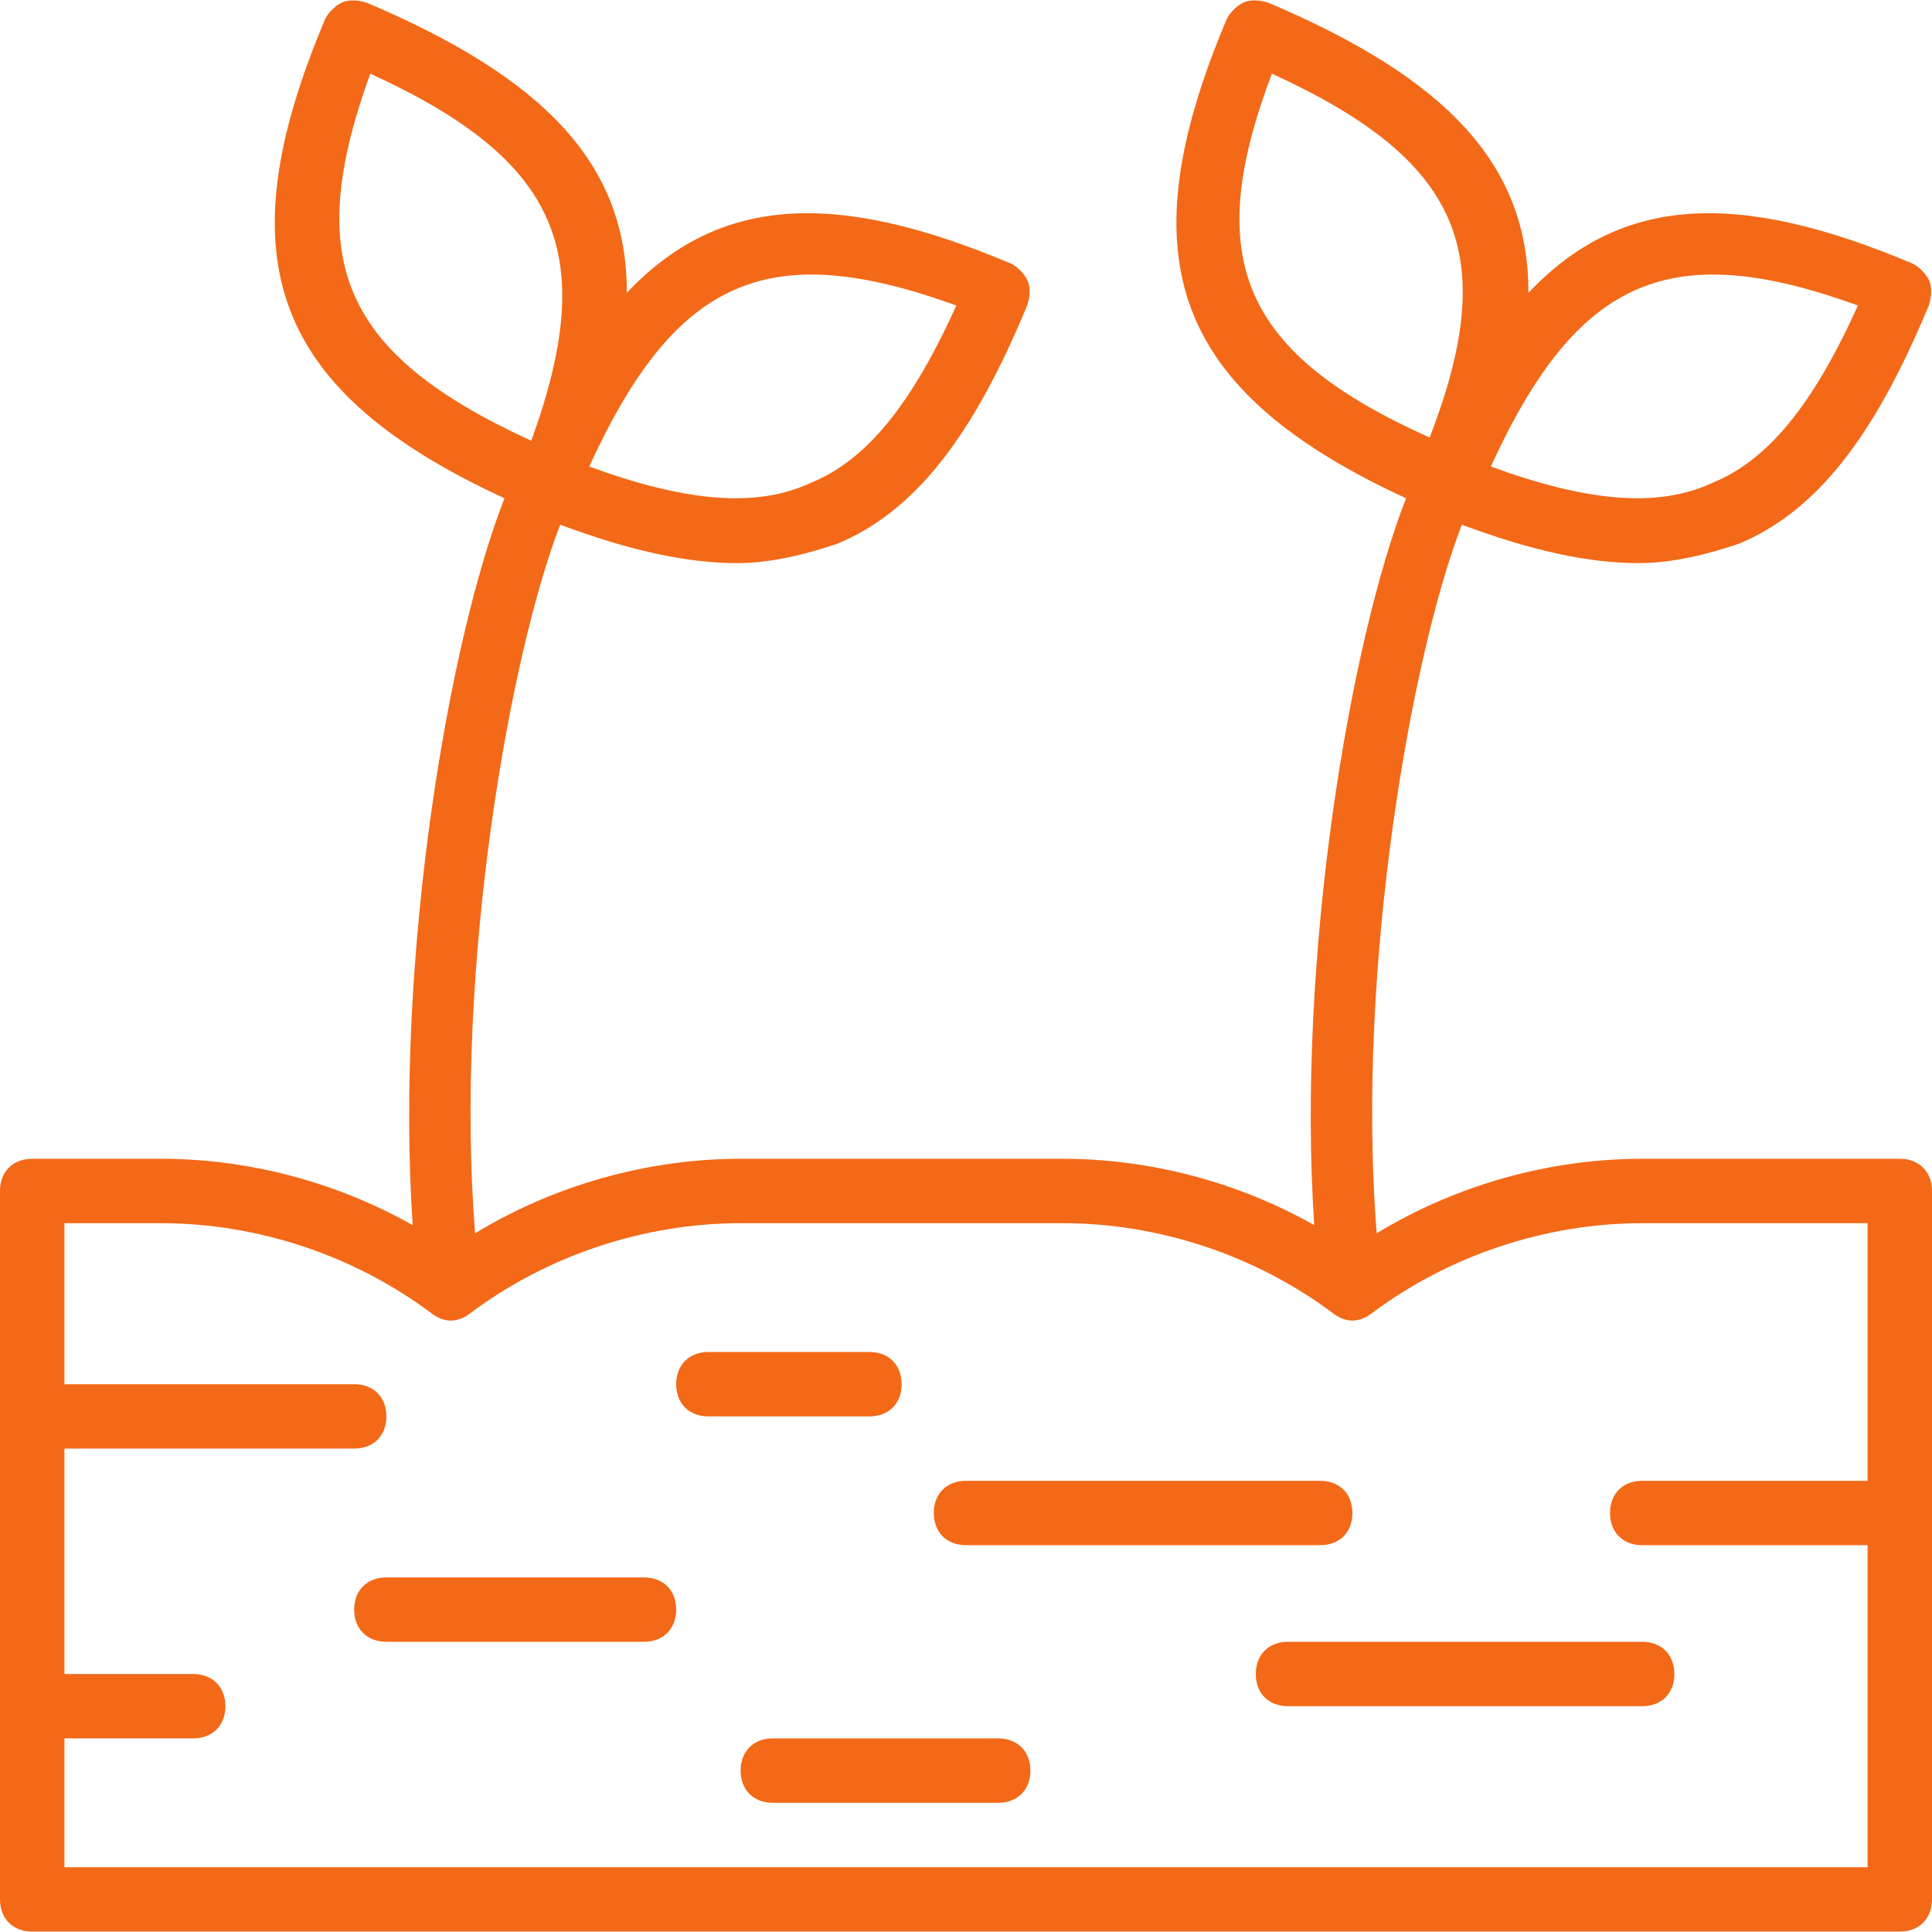 <svg xmlns="http://www.w3.org/2000/svg" fill="none" viewBox="0 0 32 32" height="32" width="32">
<path fill="#F36917" d="M14.934 22.927C14.934 22.607 14.72 22.393 14.4 22.393H11.733C11.414 22.393 11.2 22.607 11.2 22.927C11.2 23.247 11.414 23.46 11.733 23.46H14.4C14.72 23.46 14.934 23.247 14.934 22.927Z"></path>
<path fill="#F36917" d="M10.666 26.127H6.4C6.08 26.127 5.866 26.34 5.866 26.66C5.866 26.98 6.08 27.193 6.4 27.193H10.666C10.986 27.193 11.2 26.98 11.2 26.66C11.2 26.34 10.986 26.127 10.666 26.127Z"></path>
<path fill="#F36917" d="M16 25.593H21.867C22.187 25.593 22.4 25.38 22.4 25.06C22.4 24.74 22.187 24.527 21.867 24.527H16C15.68 24.527 15.467 24.74 15.467 25.06C15.467 25.38 15.68 25.593 16 25.593Z"></path>
<path fill="#F36917" d="M27.2 27.193H21.333C21.013 27.193 20.8 27.407 20.8 27.727C20.8 28.047 21.013 28.26 21.333 28.26H27.2C27.52 28.26 27.733 28.047 27.733 27.727C27.733 27.407 27.52 27.193 27.2 27.193Z"></path>
<path fill="#F36917" d="M16.533 28.793H12.8C12.48 28.793 12.267 29.007 12.267 29.327C12.267 29.647 12.48 29.86 12.8 29.86H16.533C16.853 29.86 17.067 29.647 17.067 29.327C17.067 29.007 16.853 28.793 16.533 28.793Z"></path>
<path fill="#F36917" d="M31.467 19.193H27.2C25.655 19.193 24.11 19.632 22.802 20.427C22.453 16.002 23.392 10.8 24.213 8.691C25.351 9.114 26.291 9.327 27.147 9.327C27.733 9.327 28.32 9.167 28.8 9.007C30.08 8.473 31.04 7.247 31.947 5.06C32 4.9 32 4.74 31.947 4.633C31.893 4.527 31.787 4.42 31.68 4.367C28.78 3.14 26.839 3.235 25.315 4.851C25.323 2.723 23.953 1.296 21.013 0.047C20.853 -0.007 20.693 -0.007 20.587 0.047C20.48 0.1 20.373 0.207 20.32 0.313C18.631 4.306 19.448 6.481 23.289 8.253C22.37 10.594 21.471 15.839 21.768 20.292C20.511 19.582 19.056 19.193 17.6 19.193H12.267C10.721 19.193 9.177 19.632 7.869 20.427C7.519 16.002 8.458 10.8 9.279 8.691C10.417 9.114 11.358 9.327 12.213 9.327C12.8 9.327 13.387 9.167 13.867 9.007C15.147 8.473 16.107 7.247 17.013 5.06C17.067 4.9 17.067 4.74 17.013 4.633C16.96 4.527 16.853 4.42 16.747 4.367C13.847 3.14 11.906 3.235 10.382 4.851C10.39 2.723 9.02 1.296 6.08 0.047C5.92 -0.007 5.76 -0.007 5.653 0.047C5.547 0.1 5.44 0.207 5.387 0.313C3.697 4.306 4.514 6.481 8.356 8.253C7.436 10.594 6.538 15.839 6.835 20.292C5.577 19.582 4.122 19.193 2.667 19.193H0.533C0.213 19.193 0 19.407 0 19.727V31.46C0 31.78 0.213 31.993 0.533 31.993H31.467C31.787 31.993 32 31.78 32 31.46V19.727C32 19.407 31.787 19.193 31.467 19.193ZM30.773 5.06C30.027 6.713 29.28 7.62 28.373 7.993C27.467 8.42 26.293 8.313 24.693 7.727C26.133 4.58 27.68 3.94 30.773 5.06ZM21.067 1.22C24.213 2.66 24.853 4.207 23.68 7.247C20.587 5.86 19.893 4.313 21.067 1.22ZM15.84 5.06C15.093 6.713 14.347 7.62 13.44 7.993C12.533 8.42 11.36 8.313 9.76 7.727C11.2 4.58 12.747 3.94 15.84 5.06ZM6.133 1.22C9.28 2.66 9.92 4.207 8.8 7.3C5.653 5.86 5.013 4.313 6.133 1.22ZM1.067 30.927V28.793H3.2C3.52 28.793 3.733 28.58 3.733 28.26C3.733 27.94 3.52 27.727 3.2 27.727H1.067V23.993H5.867C6.187 23.993 6.4 23.78 6.4 23.46C6.4 23.14 6.187 22.927 5.867 22.927H1.067V20.26H2.667C4.267 20.26 5.867 20.793 7.147 21.753C7.36 21.913 7.573 21.913 7.787 21.753C9.067 20.793 10.667 20.26 12.267 20.26H17.6C19.2 20.26 20.8 20.793 22.08 21.753C22.293 21.913 22.507 21.913 22.72 21.753C24 20.793 25.6 20.26 27.2 20.26H30.933V24.527H27.2C26.88 24.527 26.667 24.74 26.667 25.06C26.667 25.38 26.88 25.593 27.2 25.593H30.933V30.927H1.067V30.927Z"></path>
</svg>
